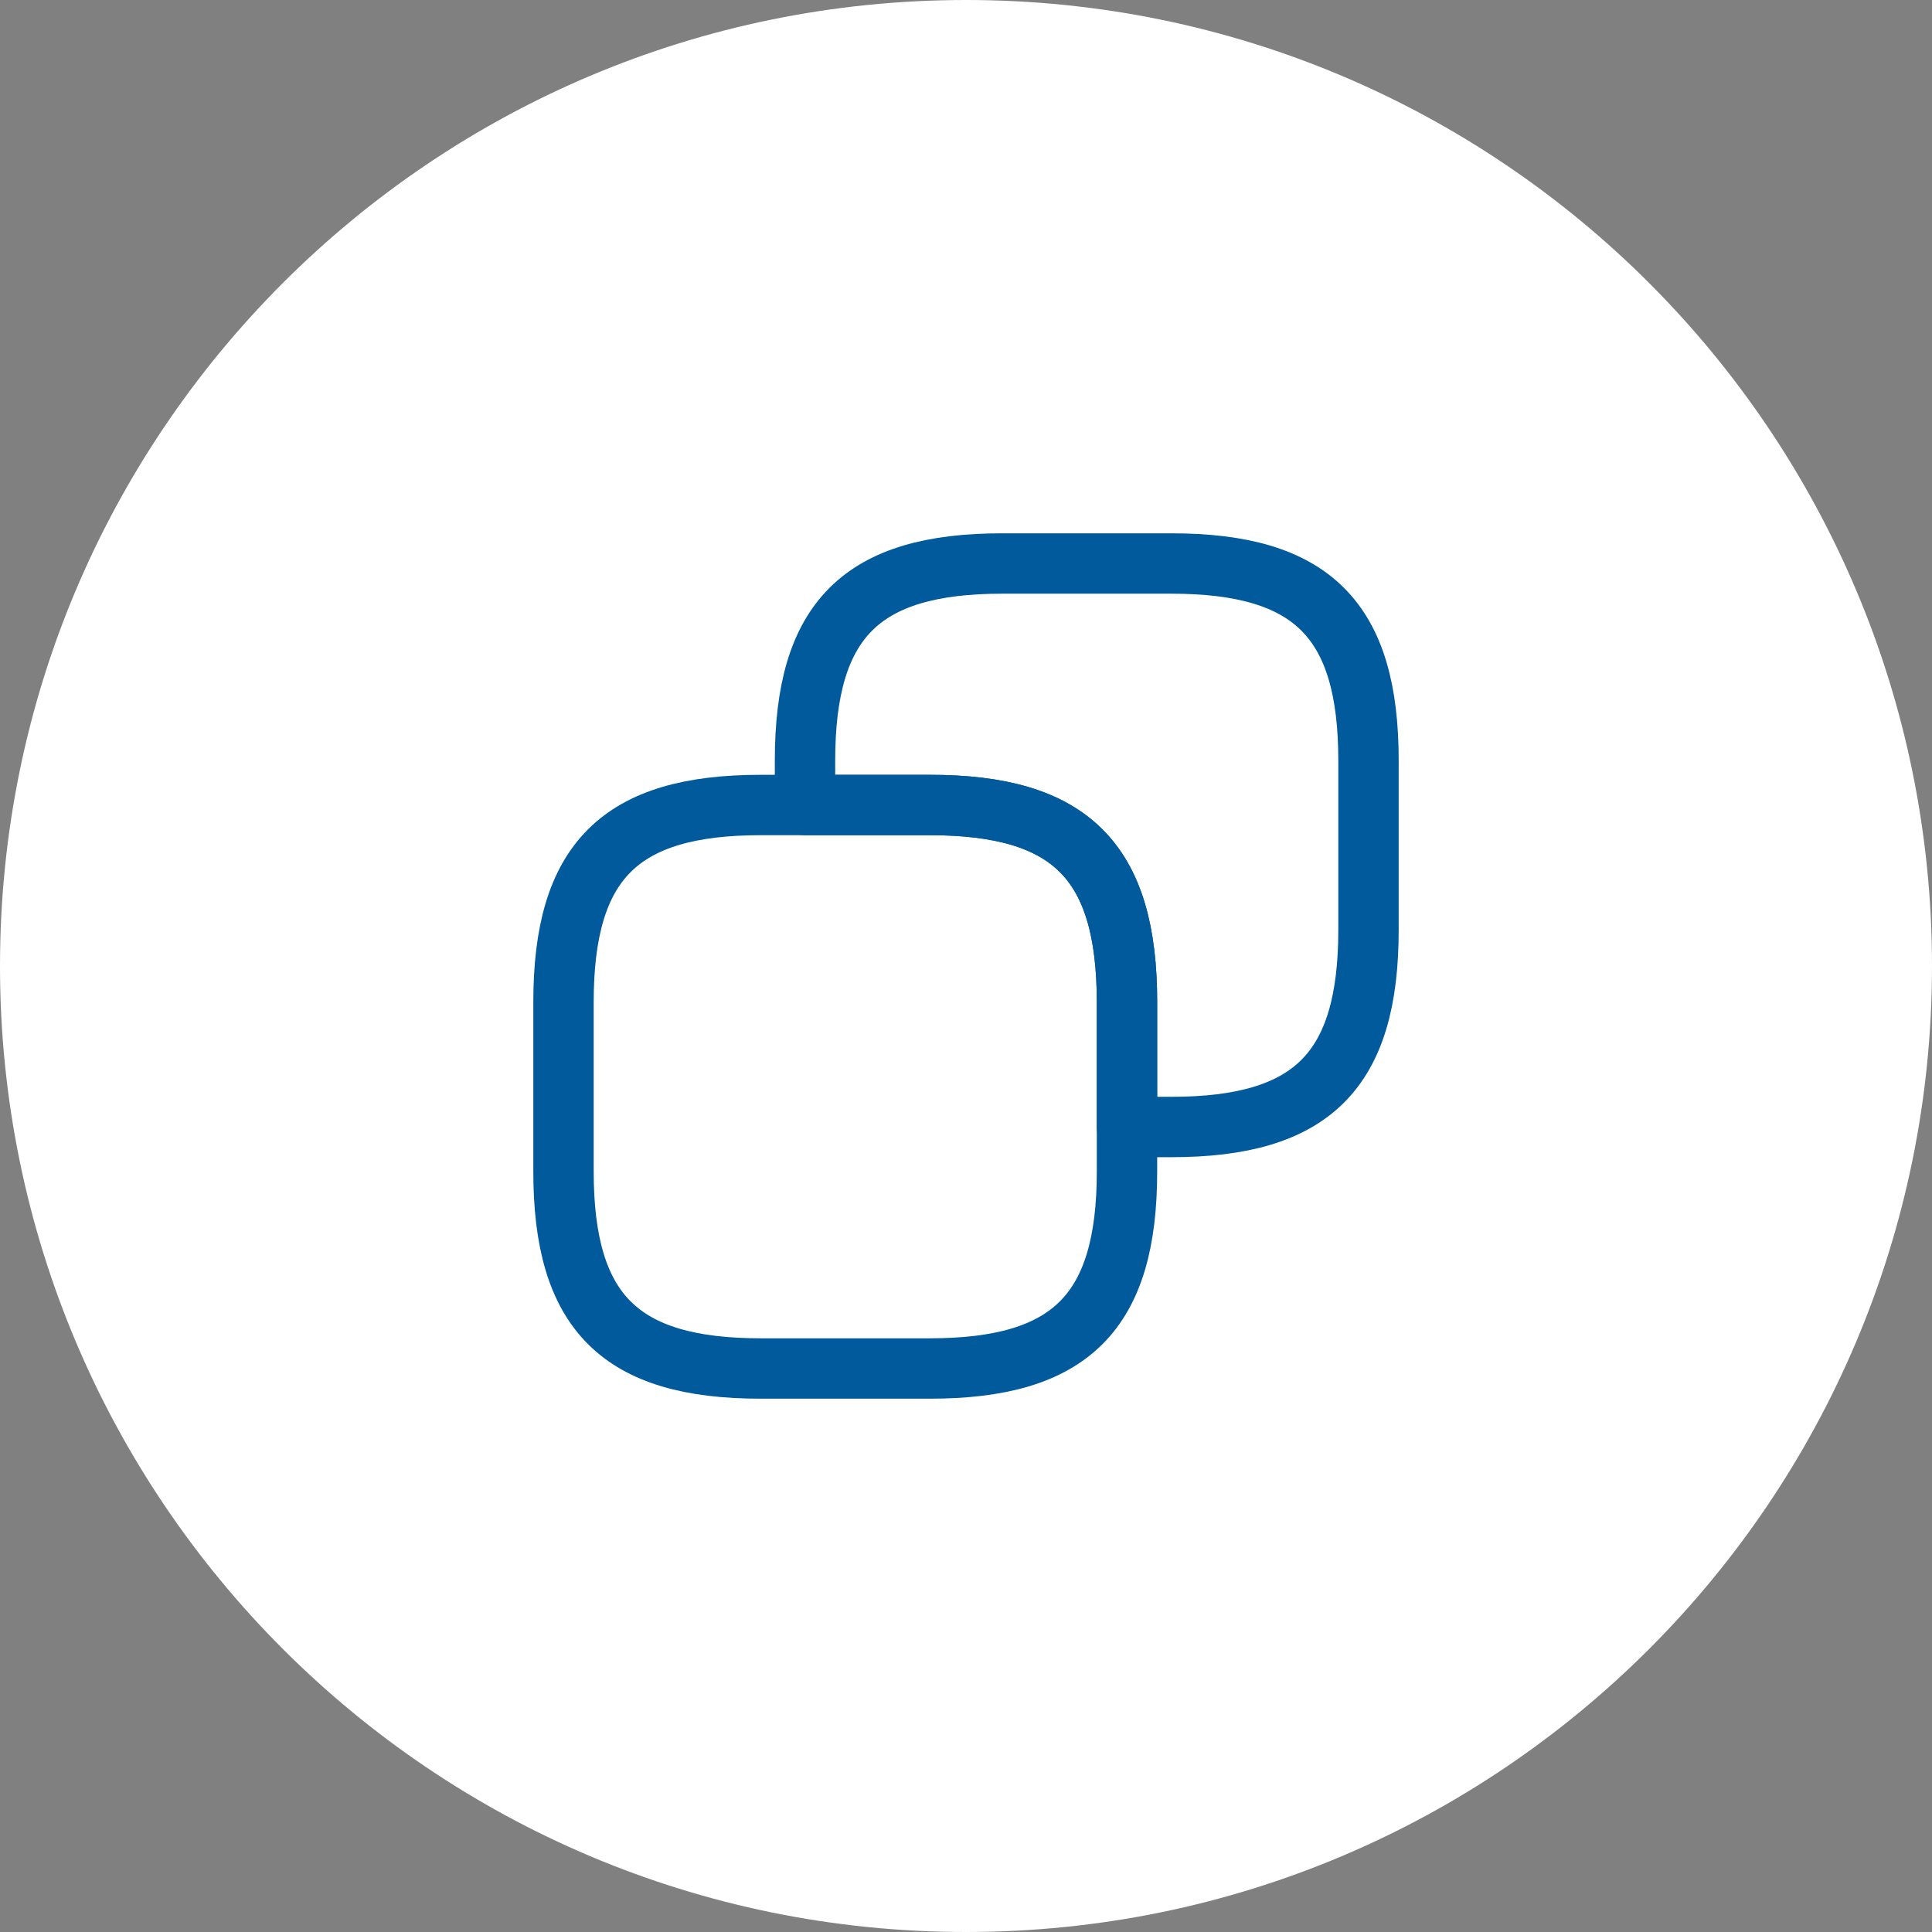 <svg width="48" height="48" viewBox="0 0 48 48" fill="none" xmlns="http://www.w3.org/2000/svg">
<rect x="0" y="0" width="48" height="48" fill="#808080" stroke="none"/>
<path d="M0 24C0 10.745 10.745 0 24 0C37.255 0 48 10.745 48 24C48 37.255 37.255 48 24 48C10.745 48 0 37.255 0 24Z" fill="white"/>
<path d="M28 24.9V29.1C28 32.6 26.6 34 23.1 34H18.9C15.4 34 14 32.6 14 29.1V24.9C14 21.4 15.4 20 18.9 20H23.1C26.6 20 28 21.4 28 24.9Z" stroke="#005A9C" stroke-width="1.5" stroke-linecap="round" stroke-linejoin="round"/>
<path d="M34 18.9V23.1C34 26.6 32.6 28 29.1 28H28V24.9C28 21.4 26.6 20 23.1 20H20V18.9C20 15.4 21.4 14 24.9 14H29.1C32.6 14 34 15.4 34 18.9Z" stroke="#005A9C" stroke-width="1.5" stroke-linecap="round" stroke-linejoin="round"/>
</svg>
